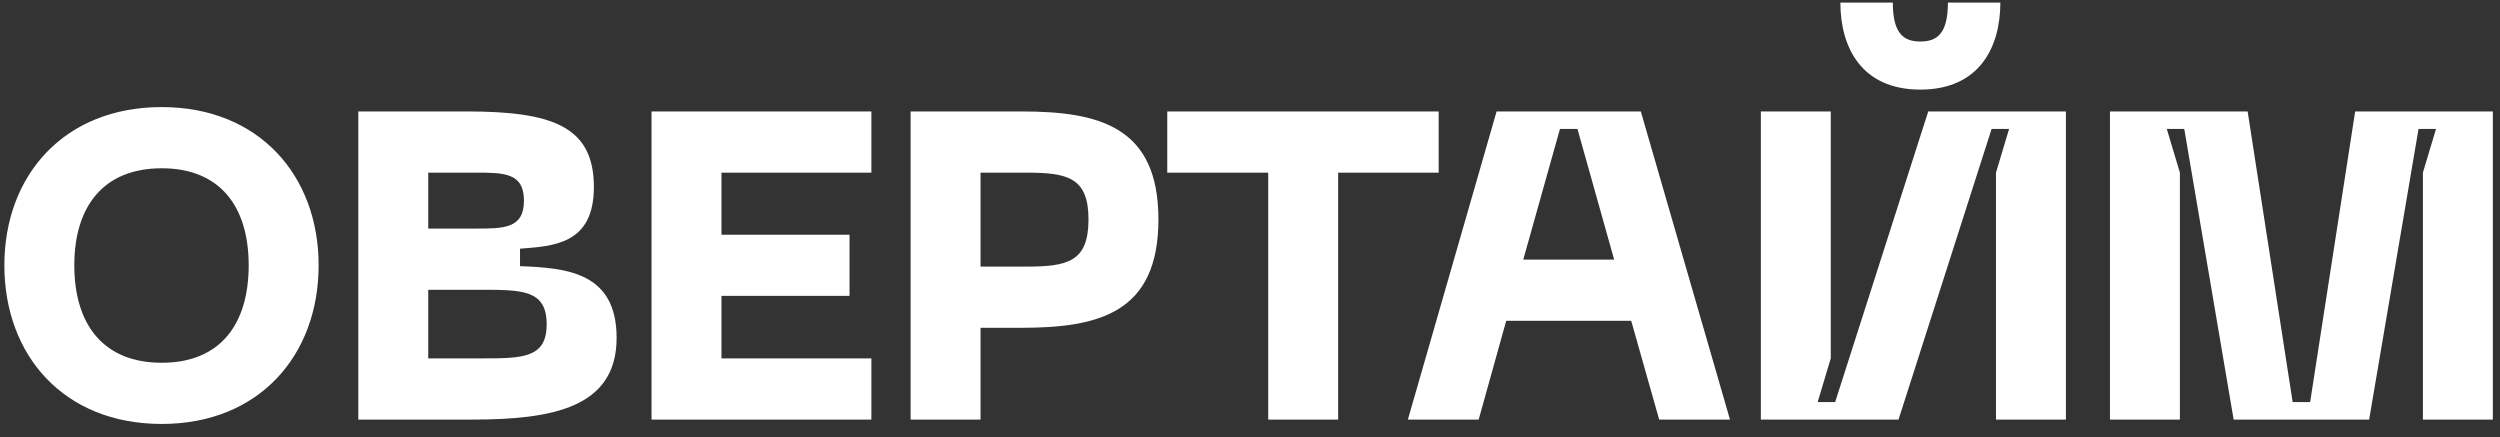 <?xml version="1.0" encoding="UTF-8"?> <svg xmlns="http://www.w3.org/2000/svg" width="143" height="25" viewBox="0 0 143 25" fill="none"><rect x="0" y="0" width="143" height="25" fill="#333333" stroke="none"/><path d="M0.25 15.175C0.25 10.05 3.65 6.125 9.25 6.125C14.825 6.125 18.225 10.05 18.225 15.175C18.225 20.325 14.825 24.25 9.25 24.25C3.65 24.25 0.25 20.325 0.25 15.175ZM4.25 15.175C4.25 18.575 5.925 20.75 9.25 20.75C12.575 20.75 14.225 18.575 14.225 15.175C14.225 11.8 12.575 9.625 9.25 9.625C5.925 9.625 4.25 11.8 4.25 15.175ZM20.495 24V6.375H26.695C31.595 6.375 33.97 7.225 33.97 10.7C33.97 14 31.62 14.075 29.745 14.225V15.225C32.42 15.325 35.27 15.575 35.27 19.325C35.27 23.325 31.595 24 26.995 24H20.495ZM24.495 13.075H27.195C28.82 13.075 29.97 13.075 29.97 11.475C29.97 9.875 28.82 9.875 27.195 9.875H24.495V13.075ZM24.495 20.5H27.495C29.87 20.5 31.27 20.5 31.27 18.55C31.27 16.575 29.87 16.575 27.495 16.575H24.495V20.5ZM37.268 24V6.375H49.843V9.875H41.268V13.425H48.593V16.925H41.268V20.5H49.843V24H37.268ZM58.412 6.375C62.862 6.375 66.262 7.225 66.262 12.55C66.262 17.9 62.862 18.75 58.412 18.75H56.087V24H52.087V6.375H58.412ZM58.662 15.25C61.037 15.25 62.262 15 62.262 12.55C62.262 10.125 61.037 9.875 58.662 9.875H56.087V15.25H58.662ZM82.292 6.375V9.875H76.542V24H72.542V9.875H66.767V6.375H82.292ZM94.905 24L93.305 18.35H86.155L84.58 24H80.53L85.605 6.375H93.855L98.955 24H94.905ZM87.13 14.85H92.33L90.23 7.375H89.23L87.13 14.85ZM114.42 0.15C114.42 2.7 113.22 5.125 109.845 5.125C106.47 5.125 105.27 2.7 105.27 0.15H108.27C108.27 1.9 108.87 2.375 109.845 2.375C110.82 2.375 111.42 1.9 111.42 0.15H114.42ZM118.17 24H114.17V9.875L114.92 7.375H113.92L108.595 24H100.72V6.375H104.72V20.5L103.97 23H104.97L110.295 6.375H118.17V24ZM120.69 24V6.375H128.565L131.14 23H132.14L134.715 6.375H142.59V24H138.59V9.875L139.34 7.375H138.34L135.515 24H127.765L124.94 7.375H123.94L124.69 9.875V24H120.69Z" fill="white"></path></svg> 